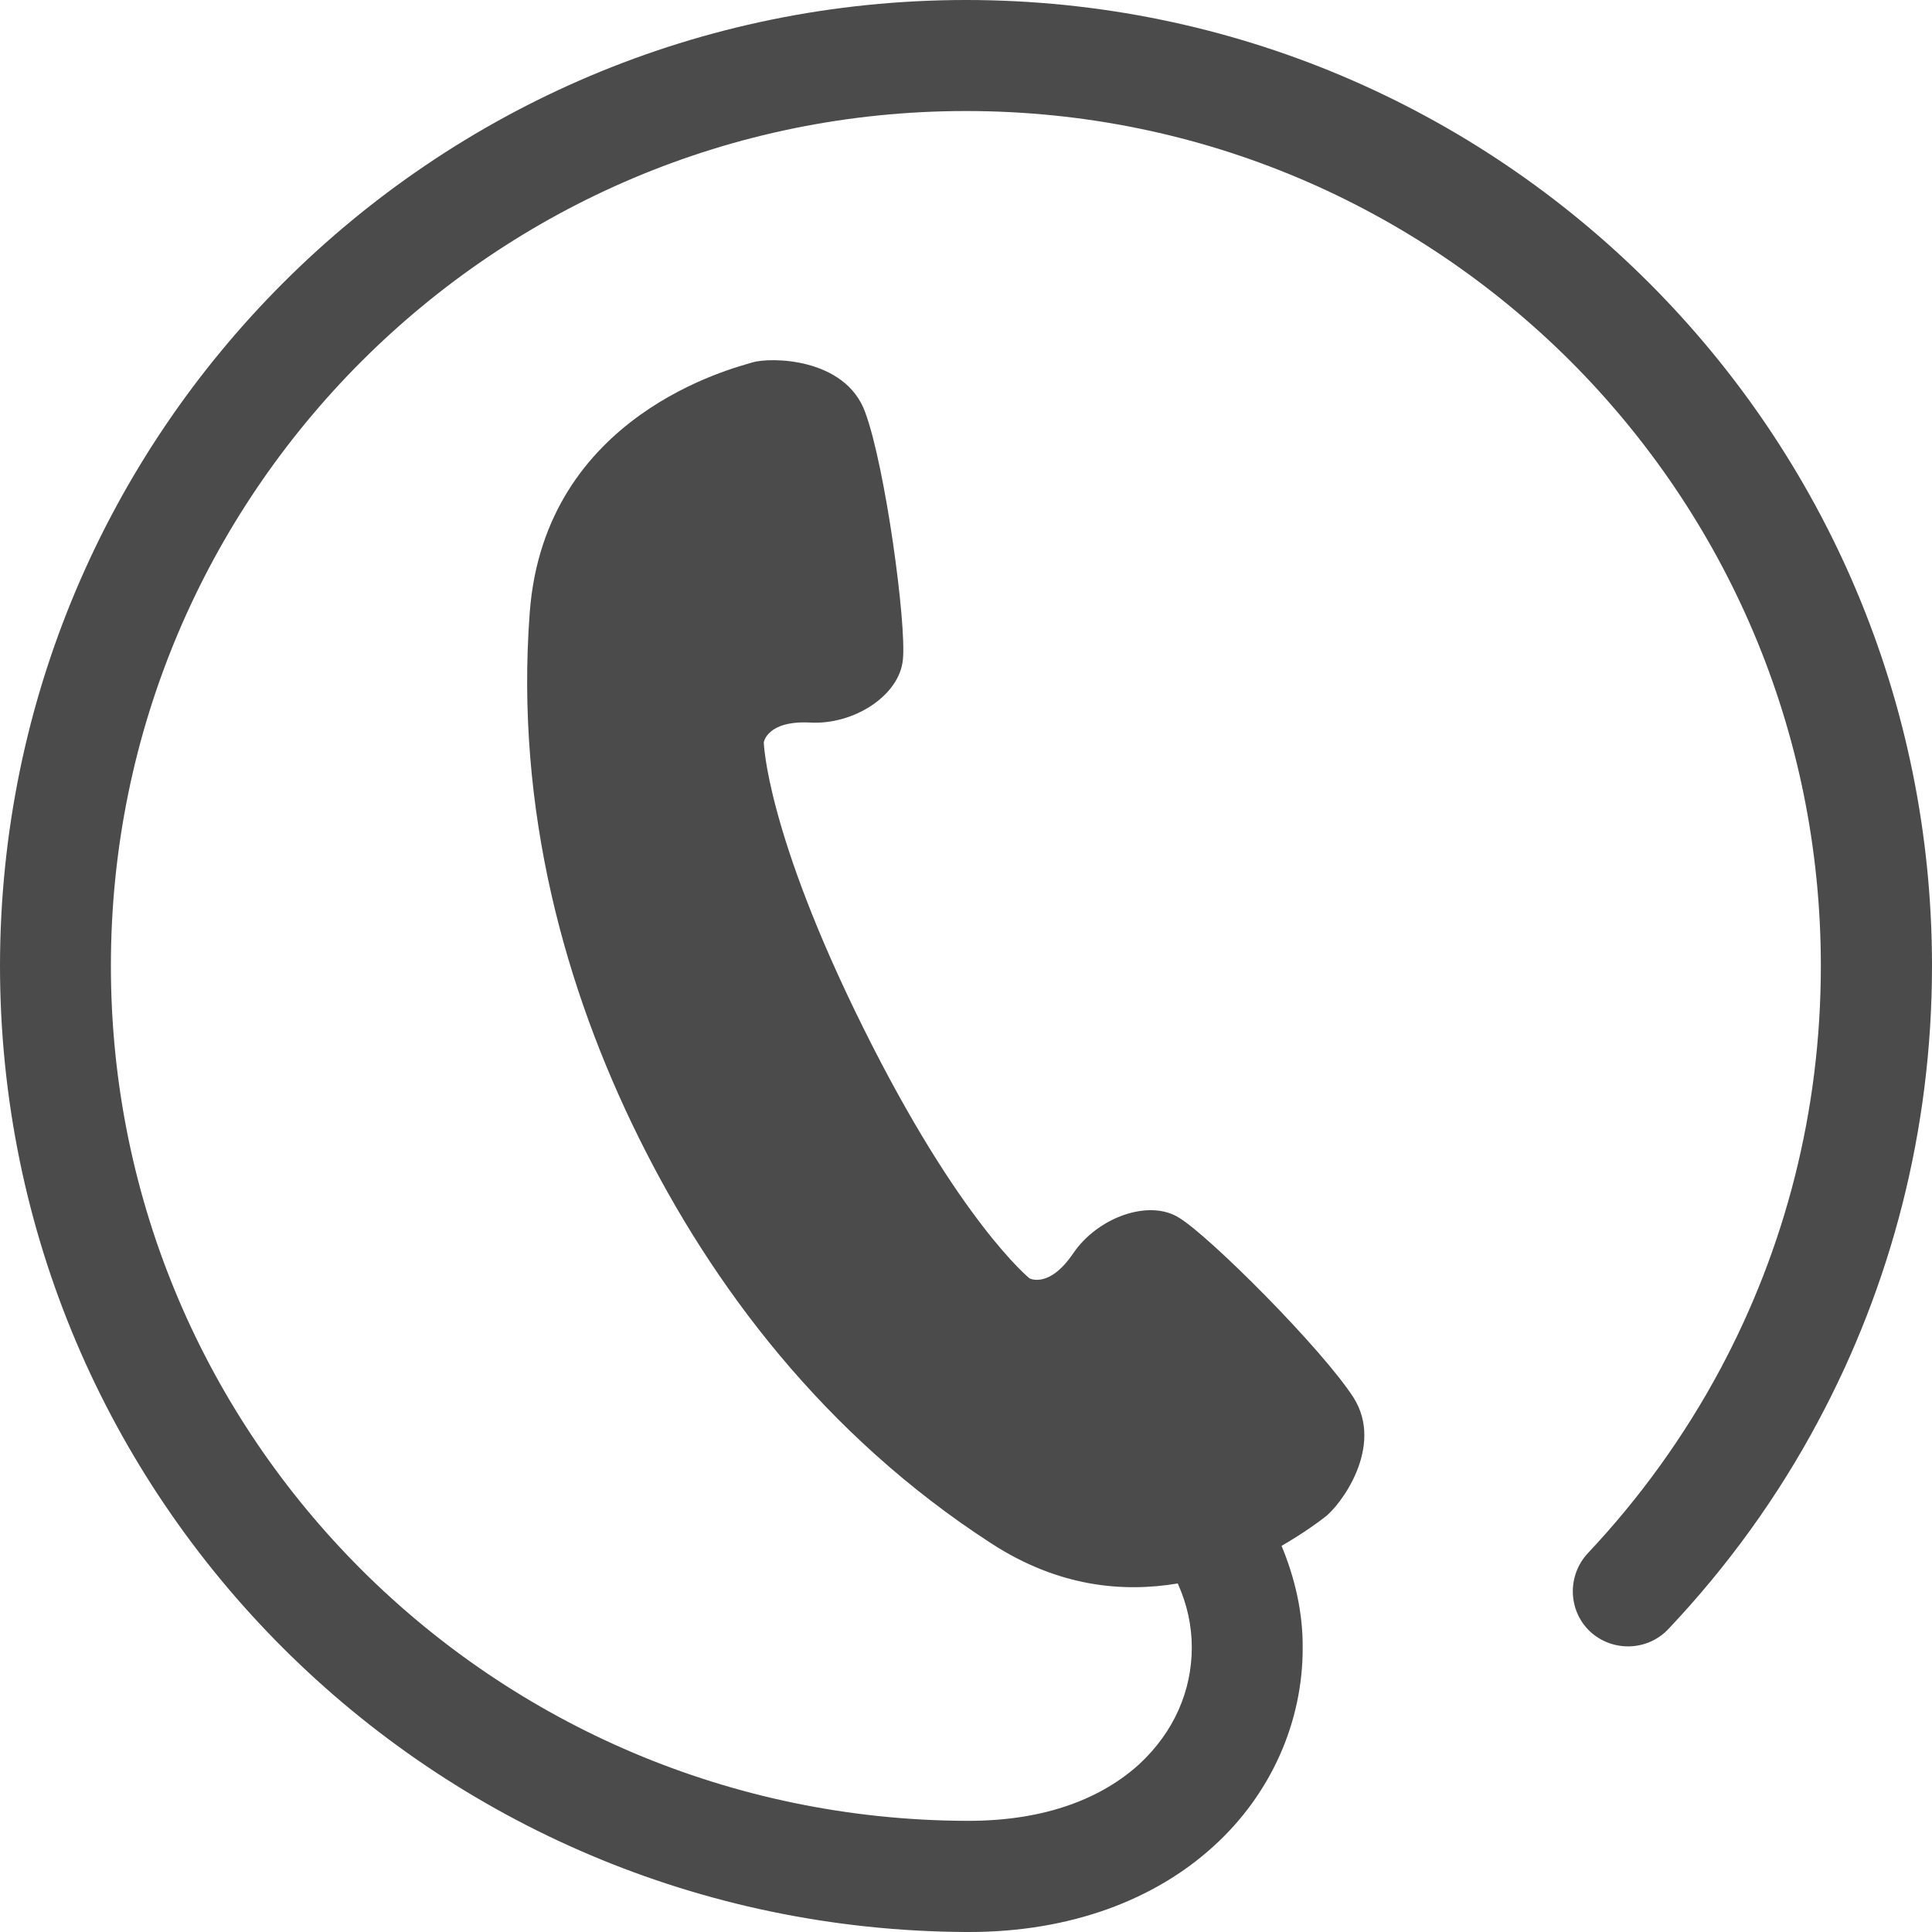 <?xml version="1.0" encoding="utf-8"?>
<!-- Generator: Adobe Illustrator 16.0.0, SVG Export Plug-In . SVG Version: 6.00 Build 0)  -->
<!DOCTYPE svg PUBLIC "-//W3C//DTD SVG 1.1//EN" "http://www.w3.org/Graphics/SVG/1.1/DTD/svg11.dtd">
<svg version="1.1" id="レイヤー_1" xmlns="http://www.w3.org/2000/svg" xmlns:xlink="http://www.w3.org/1999/xlink" x="0px"
	 y="0px" width="15px" height="15px" viewBox="0 0 15 15" enable-background="new 0 0 15 15" xml:space="preserve">
<g>
	<path fill="#4C4B4B" d="M7.5,0C3.358,0.001,0.002,3.358,0,7.5c0.002,4.143,3.36,7.479,7.499,7.5h0.008h0.009
		c0.794,0.002,1.45-0.251,1.903-0.663c0.453-0.409,0.697-0.974,0.695-1.545c0.002-0.267-0.058-0.535-0.164-0.79
		c0.18-0.104,0.297-0.193,0.332-0.22c0.122-0.087,0.469-0.548,0.227-0.931c-0.246-0.381-1.115-1.25-1.354-1.396
		C8.921,9.307,8.523,9.451,8.333,9.73c-0.188,0.278-0.34,0.195-0.34,0.195S7.45,9.488,6.7,7.975C5.948,6.46,5.93,5.764,5.93,5.764
		S5.954,5.592,6.292,5.61S6.984,5.4,7.01,5.121C7.039,4.845,6.874,3.624,6.717,3.2C6.563,2.776,5.982,2.771,5.841,2.814
		c-0.142,0.044-1.612,0.402-1.728,1.94c-0.116,1.538,0.28,2.935,0.847,4.08c0.568,1.148,1.439,2.309,2.735,3.148
		c0.523,0.34,1.023,0.383,1.449,0.312c0.074,0.164,0.109,0.33,0.109,0.497c0,0.332-0.135,0.654-0.41,0.908
		c-0.279,0.252-0.706,0.438-1.326,0.438H7.501c-3.668-0.016-6.64-2.973-6.64-6.638c0-1.835,0.743-3.49,1.945-4.693
		C4.01,1.603,5.666,0.862,7.5,0.862c1.835,0,3.49,0.741,4.695,1.944c1.202,1.204,1.942,2.858,1.942,4.693
		c0,1.135-0.281,2.196-0.78,3.13c-0.279,0.521-0.626,1.002-1.029,1.43c-0.162,0.174-0.154,0.445,0.016,0.607
		c0.174,0.162,0.447,0.154,0.609-0.018c0.455-0.481,0.85-1.025,1.164-1.615C14.68,9.982,15,8.777,15,7.499
		C15,3.358,11.644,0.001,7.5,0z"/>
</g>
</svg>
